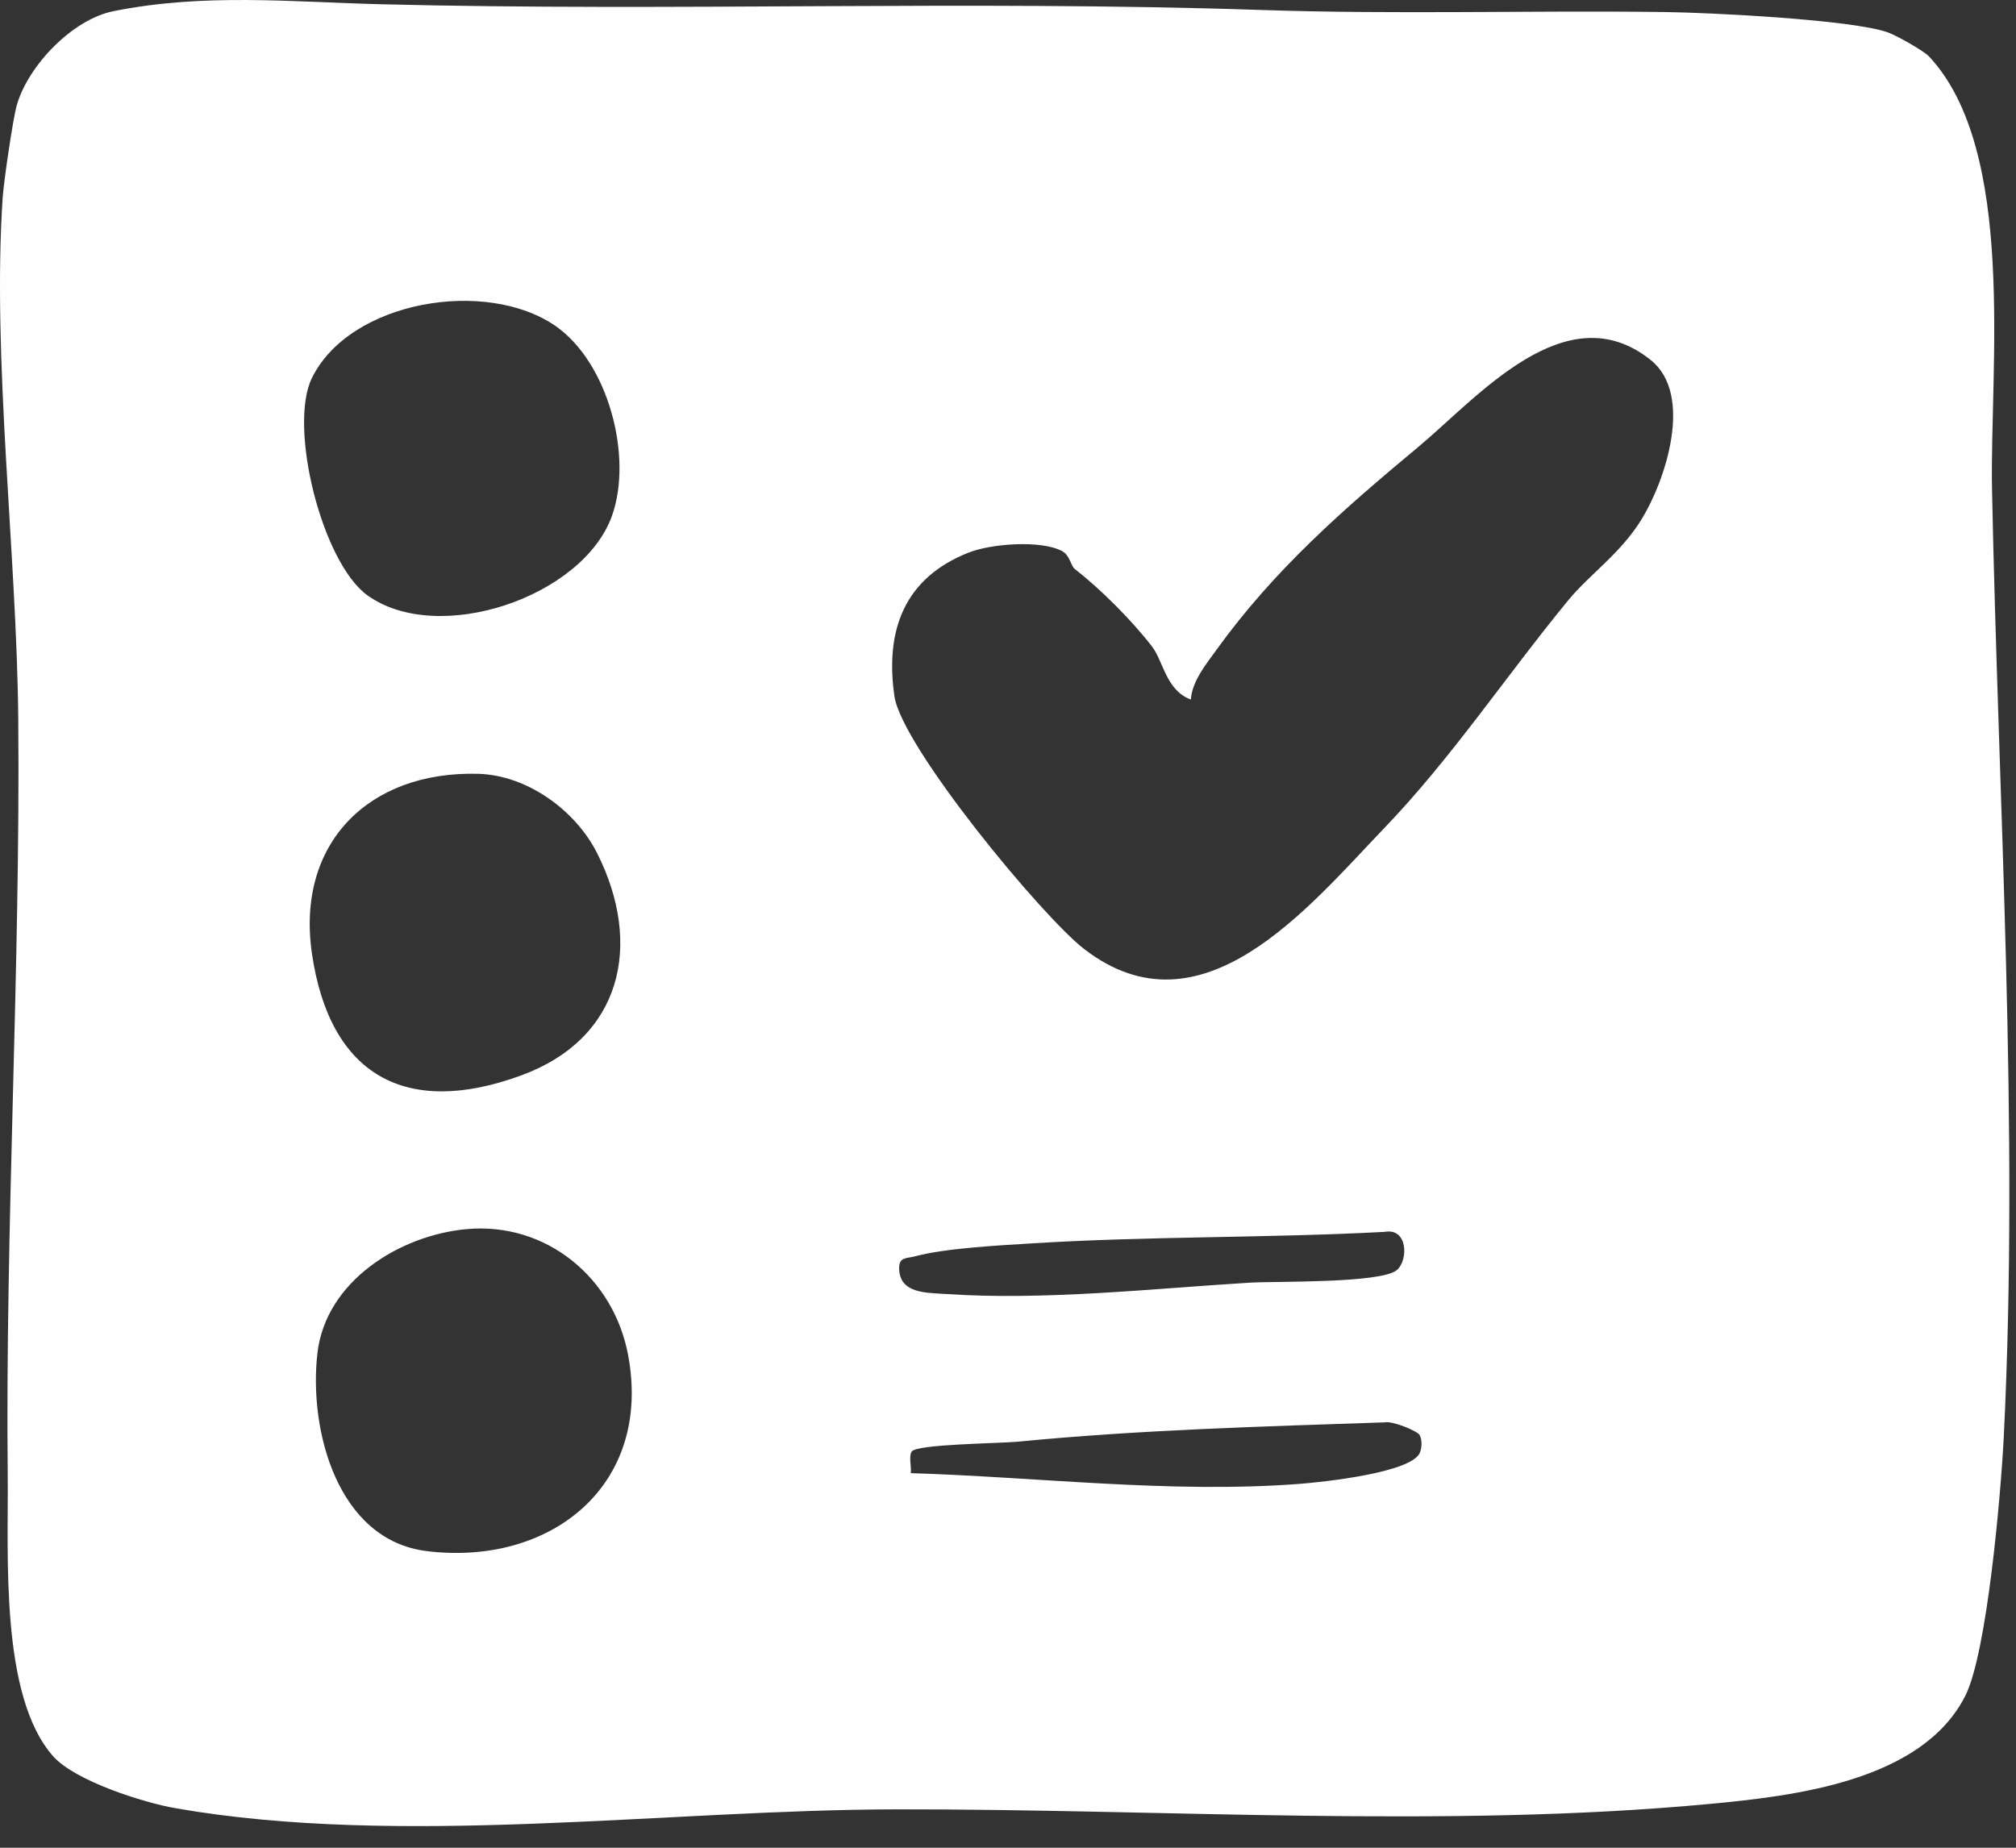 <?xml version="1.0" encoding="utf-8"?>
<svg xmlns="http://www.w3.org/2000/svg" fill="none" height="100%" overflow="visible" preserveAspectRatio="none" style="display: block;" viewBox="0 0 72 66" width="100%">
<rect x="0" y="0" width="72" height="66" fill="#333333" stroke="none"/>
<path d="M68.893 2.015C72.035 5.376 71.059 13.168 71.144 17.485C71.365 28.598 72.117 40.202 71.563 51.329C71.462 53.34 70.97 59.025 70.191 60.57C68.651 63.624 64.092 64.151 61.046 64.437C51.666 65.317 41.484 64.612 32.017 64.629C23.78 64.643 14.317 65.996 6.26 64.587C5.106 64.385 2.681 63.611 1.903 62.738C-0.013 60.59 0.304 55.499 0.276 52.748C0.185 43.774 0.73 34.641 0.652 25.693C0.6 19.784 -0.288 12.807 0.096 7.055C0.134 6.491 0.461 4.235 0.601 3.752C1.011 2.335 2.587 0.692 4.052 0.399C7.298 -0.252 10.377 0.07 13.616 0.152C24.085 0.415 34.567 0.004 45.034 0.356C49.924 0.521 54.646 0.366 59.48 0.43C61.051 0.451 66.138 0.697 67.43 1.159C67.73 1.266 68.705 1.814 68.893 2.015ZM19.843 11.646C17.366 9.929 12.5 10.736 11.141 13.5C10.287 15.235 11.5 20.103 13.127 21.268C15.656 23.078 20.826 21.329 21.859 18.417C22.61 16.299 21.715 12.944 19.843 11.646ZM56.006 21.444C56.77 20.514 57.871 19.779 58.624 18.556C59.493 17.144 60.491 14.091 58.956 12.861C55.93 10.437 52.767 14.206 50.64 15.976C47.978 18.19 45.517 20.341 43.452 23.202C43.072 23.728 42.571 24.338 42.532 24.987C41.64 24.661 41.553 23.619 41.136 23.082C40.395 22.128 39.286 21.023 38.388 20.326C38.234 20.206 38.214 19.834 37.931 19.684C37.178 19.284 35.399 19.418 34.588 19.74C32.297 20.649 31.604 22.509 31.944 24.87C32.202 26.662 37.211 32.736 38.727 33.904C42.92 37.132 46.736 32.393 49.435 29.583C51.847 27.071 53.773 24.162 56.007 21.444L56.006 21.444ZM17.075 27.64C13.166 27.535 10.564 30.127 11.142 34.069C11.778 38.41 14.491 39.929 18.623 38.41C22.204 37.093 22.971 33.753 21.33 30.483C20.554 28.936 18.822 27.687 17.075 27.64ZM16.66 43.904C14.275 44.123 11.631 45.761 11.336 48.339C11.021 51.088 12.057 55.012 15.238 55.404C19.655 55.949 23.305 53.072 22.433 48.404C21.918 45.643 19.509 43.642 16.66 43.904ZM49.889 45.365C50.304 45.009 50.281 43.847 49.449 44.002C45.258 44.226 41.027 44.152 36.832 44.414C35.648 44.488 33.776 44.583 32.681 44.875C32.37 44.958 32.105 44.892 32.112 45.311C32.129 46.218 33.096 46.174 33.819 46.223C37.313 46.457 41.156 46.029 44.638 45.816C45.524 45.761 49.326 45.846 49.889 45.365ZM50.7 51.257C50.617 51.109 49.72 50.745 49.452 50.806C45.054 50.956 40.711 51.072 36.354 51.496C35.699 51.56 32.718 51.581 32.557 51.852C32.451 52.031 32.556 52.387 32.528 52.62C37.093 52.76 41.82 53.352 46.401 53.004C47.199 52.943 50.414 52.611 50.711 51.888C50.782 51.715 50.795 51.426 50.7 51.257V51.257Z" fill="#FEFEFE" id="Vector"/>
</svg>